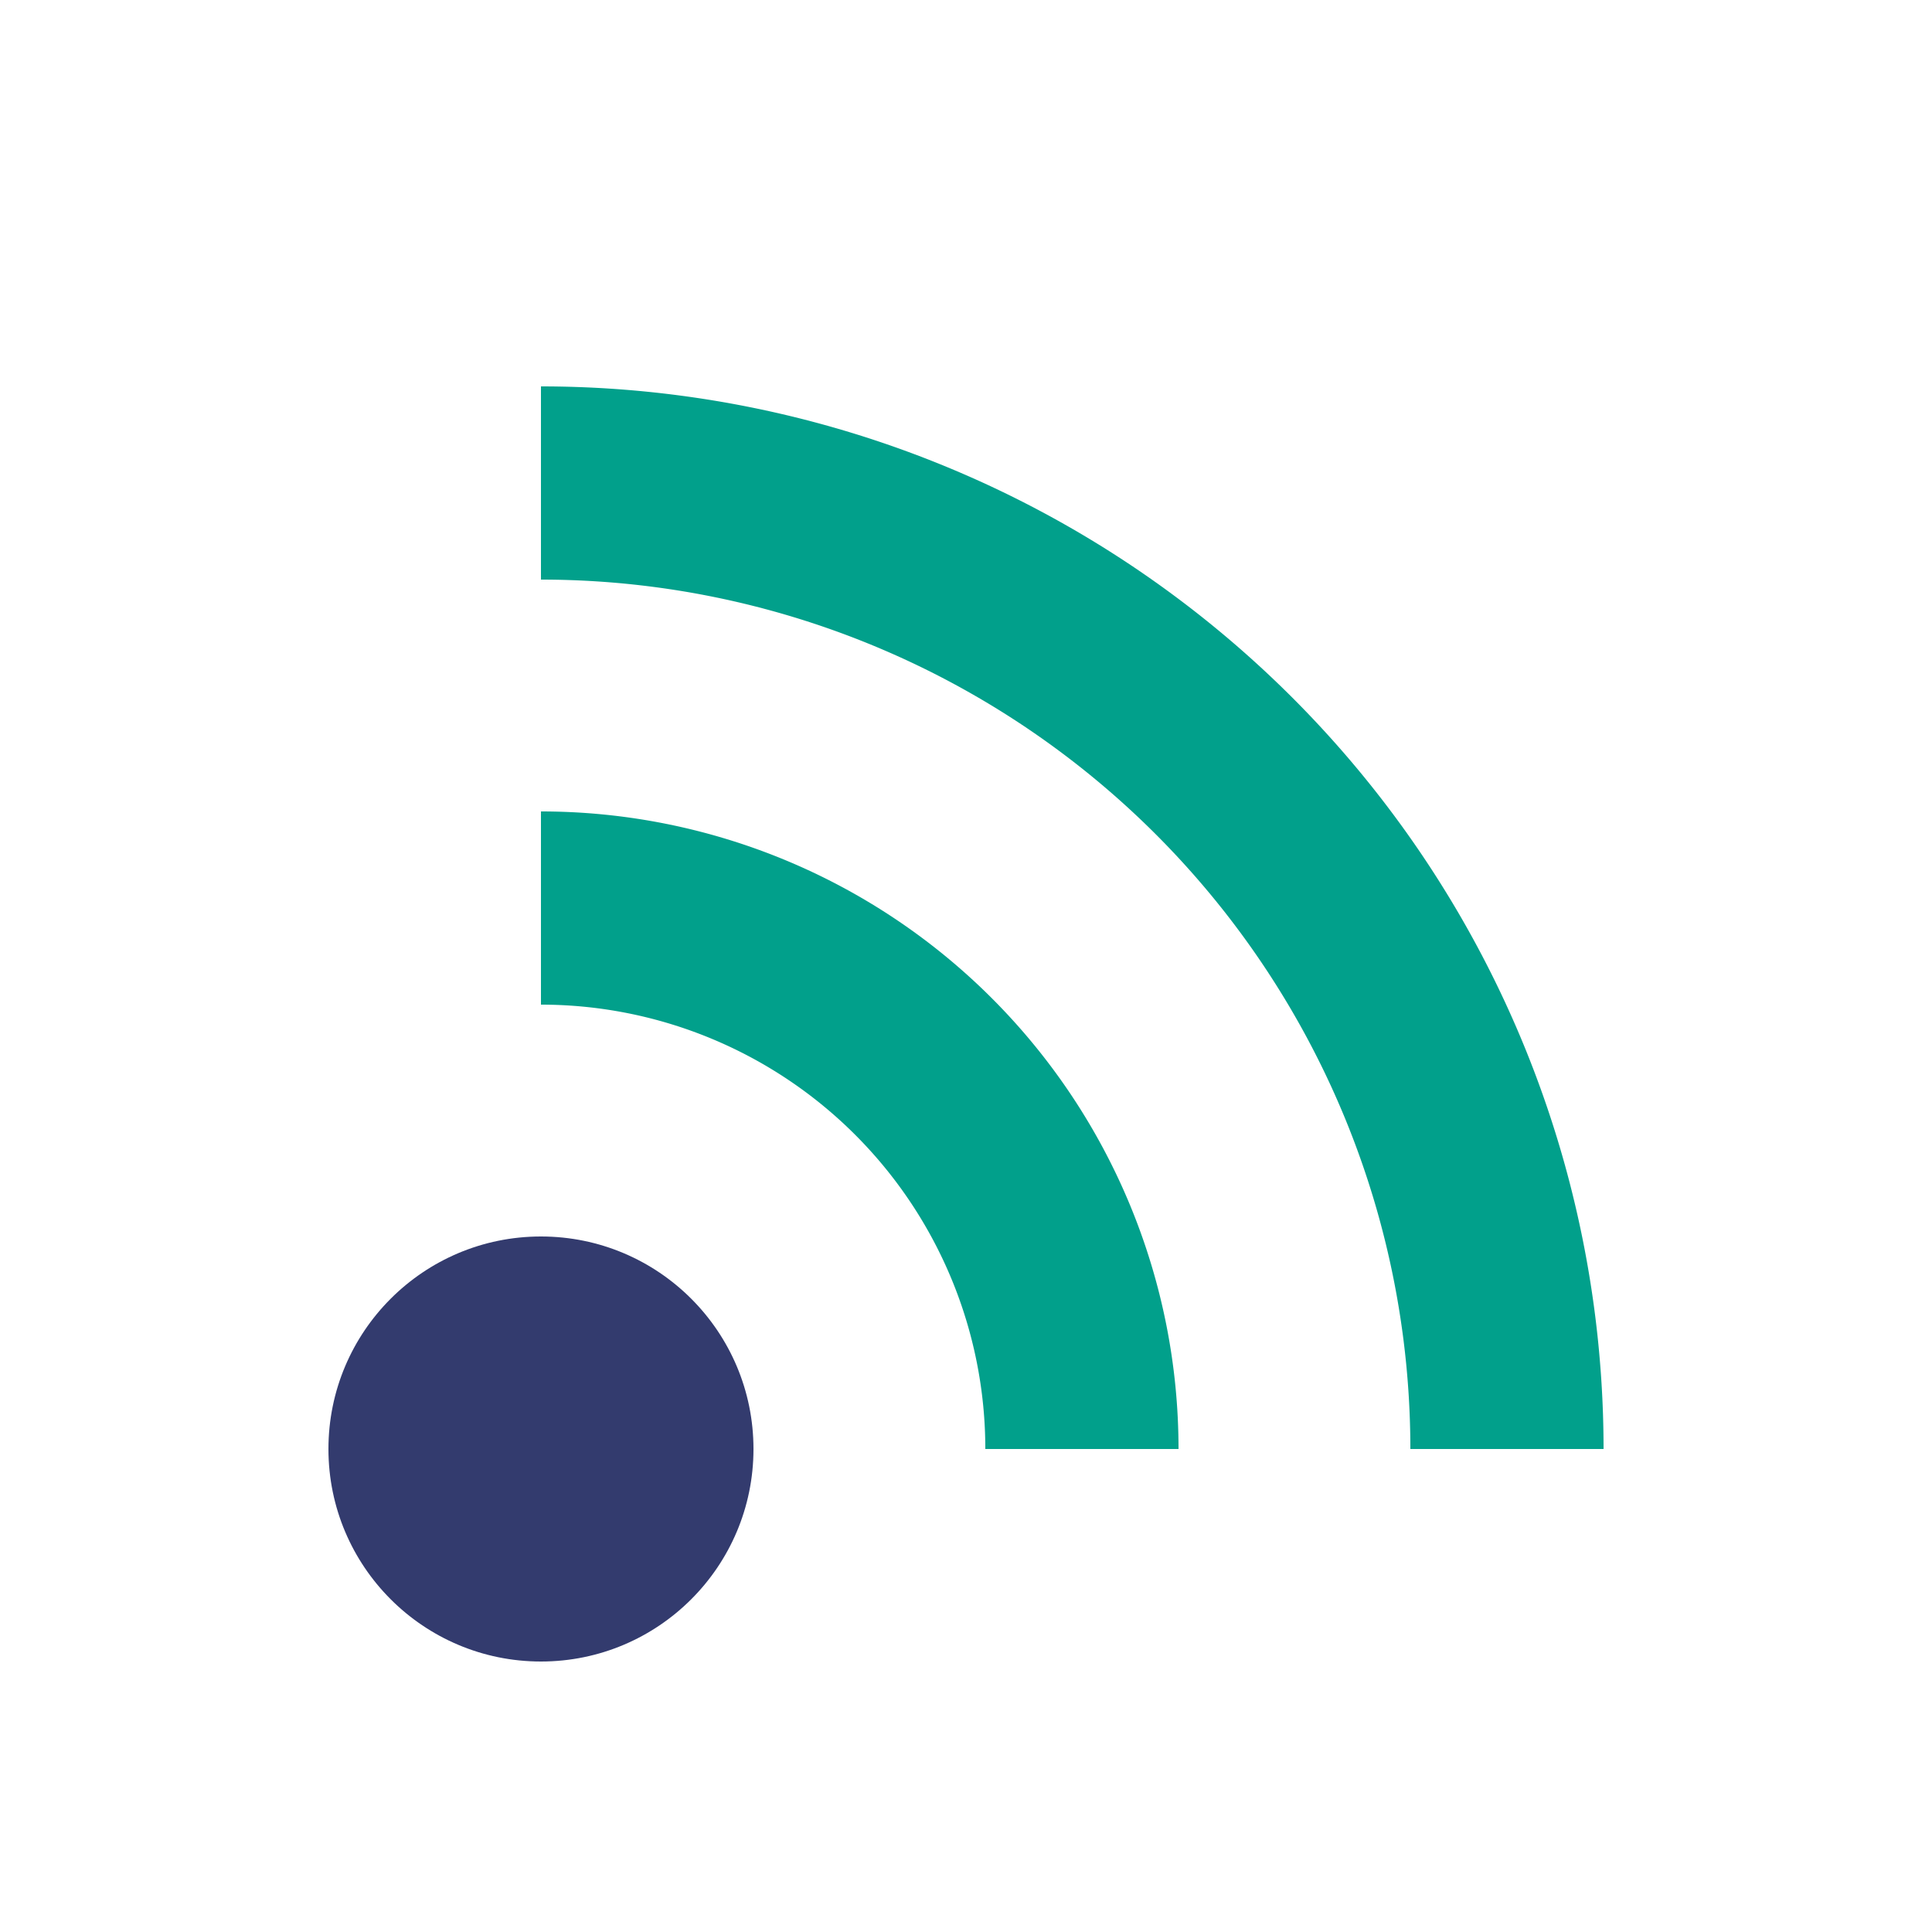<svg width="200px"  height="200px"  xmlns="http://www.w3.org/2000/svg" viewBox="0 0 100 100" preserveAspectRatio="xMidYMid" class="lds-radio" style="background: none;"><circle cx="28" cy="75" r="11" ng-attr-fill="{{config.c1}}" fill="#333b6e"><animate attributeName="fill-opacity" calcMode="linear" values="0;1;1" keyTimes="0;0.2;1" dur="1.2" begin="0s" repeatCount="indefinite"></animate></circle><path d="M28 47A28 28 0 0 1 56 75" fill="none" ng-attr-stroke="{{config.c2}}" stroke-width="10" stroke="#01a08b"><animate attributeName="stroke-opacity" calcMode="linear" values="0;1;1" keyTimes="0;0.2;1" dur="1.2" begin="0.12s" repeatCount="indefinite"></animate></path><path d="M28 25A50 50 0 0 1 78 75" fill="none" ng-attr-stroke="{{config.c3}}" stroke-width="10" stroke="#01a08b"><animate attributeName="stroke-opacity" calcMode="linear" values="0;1;1" keyTimes="0;0.2;1" dur="1.2" begin="0.24s" repeatCount="indefinite"></animate></path></svg>